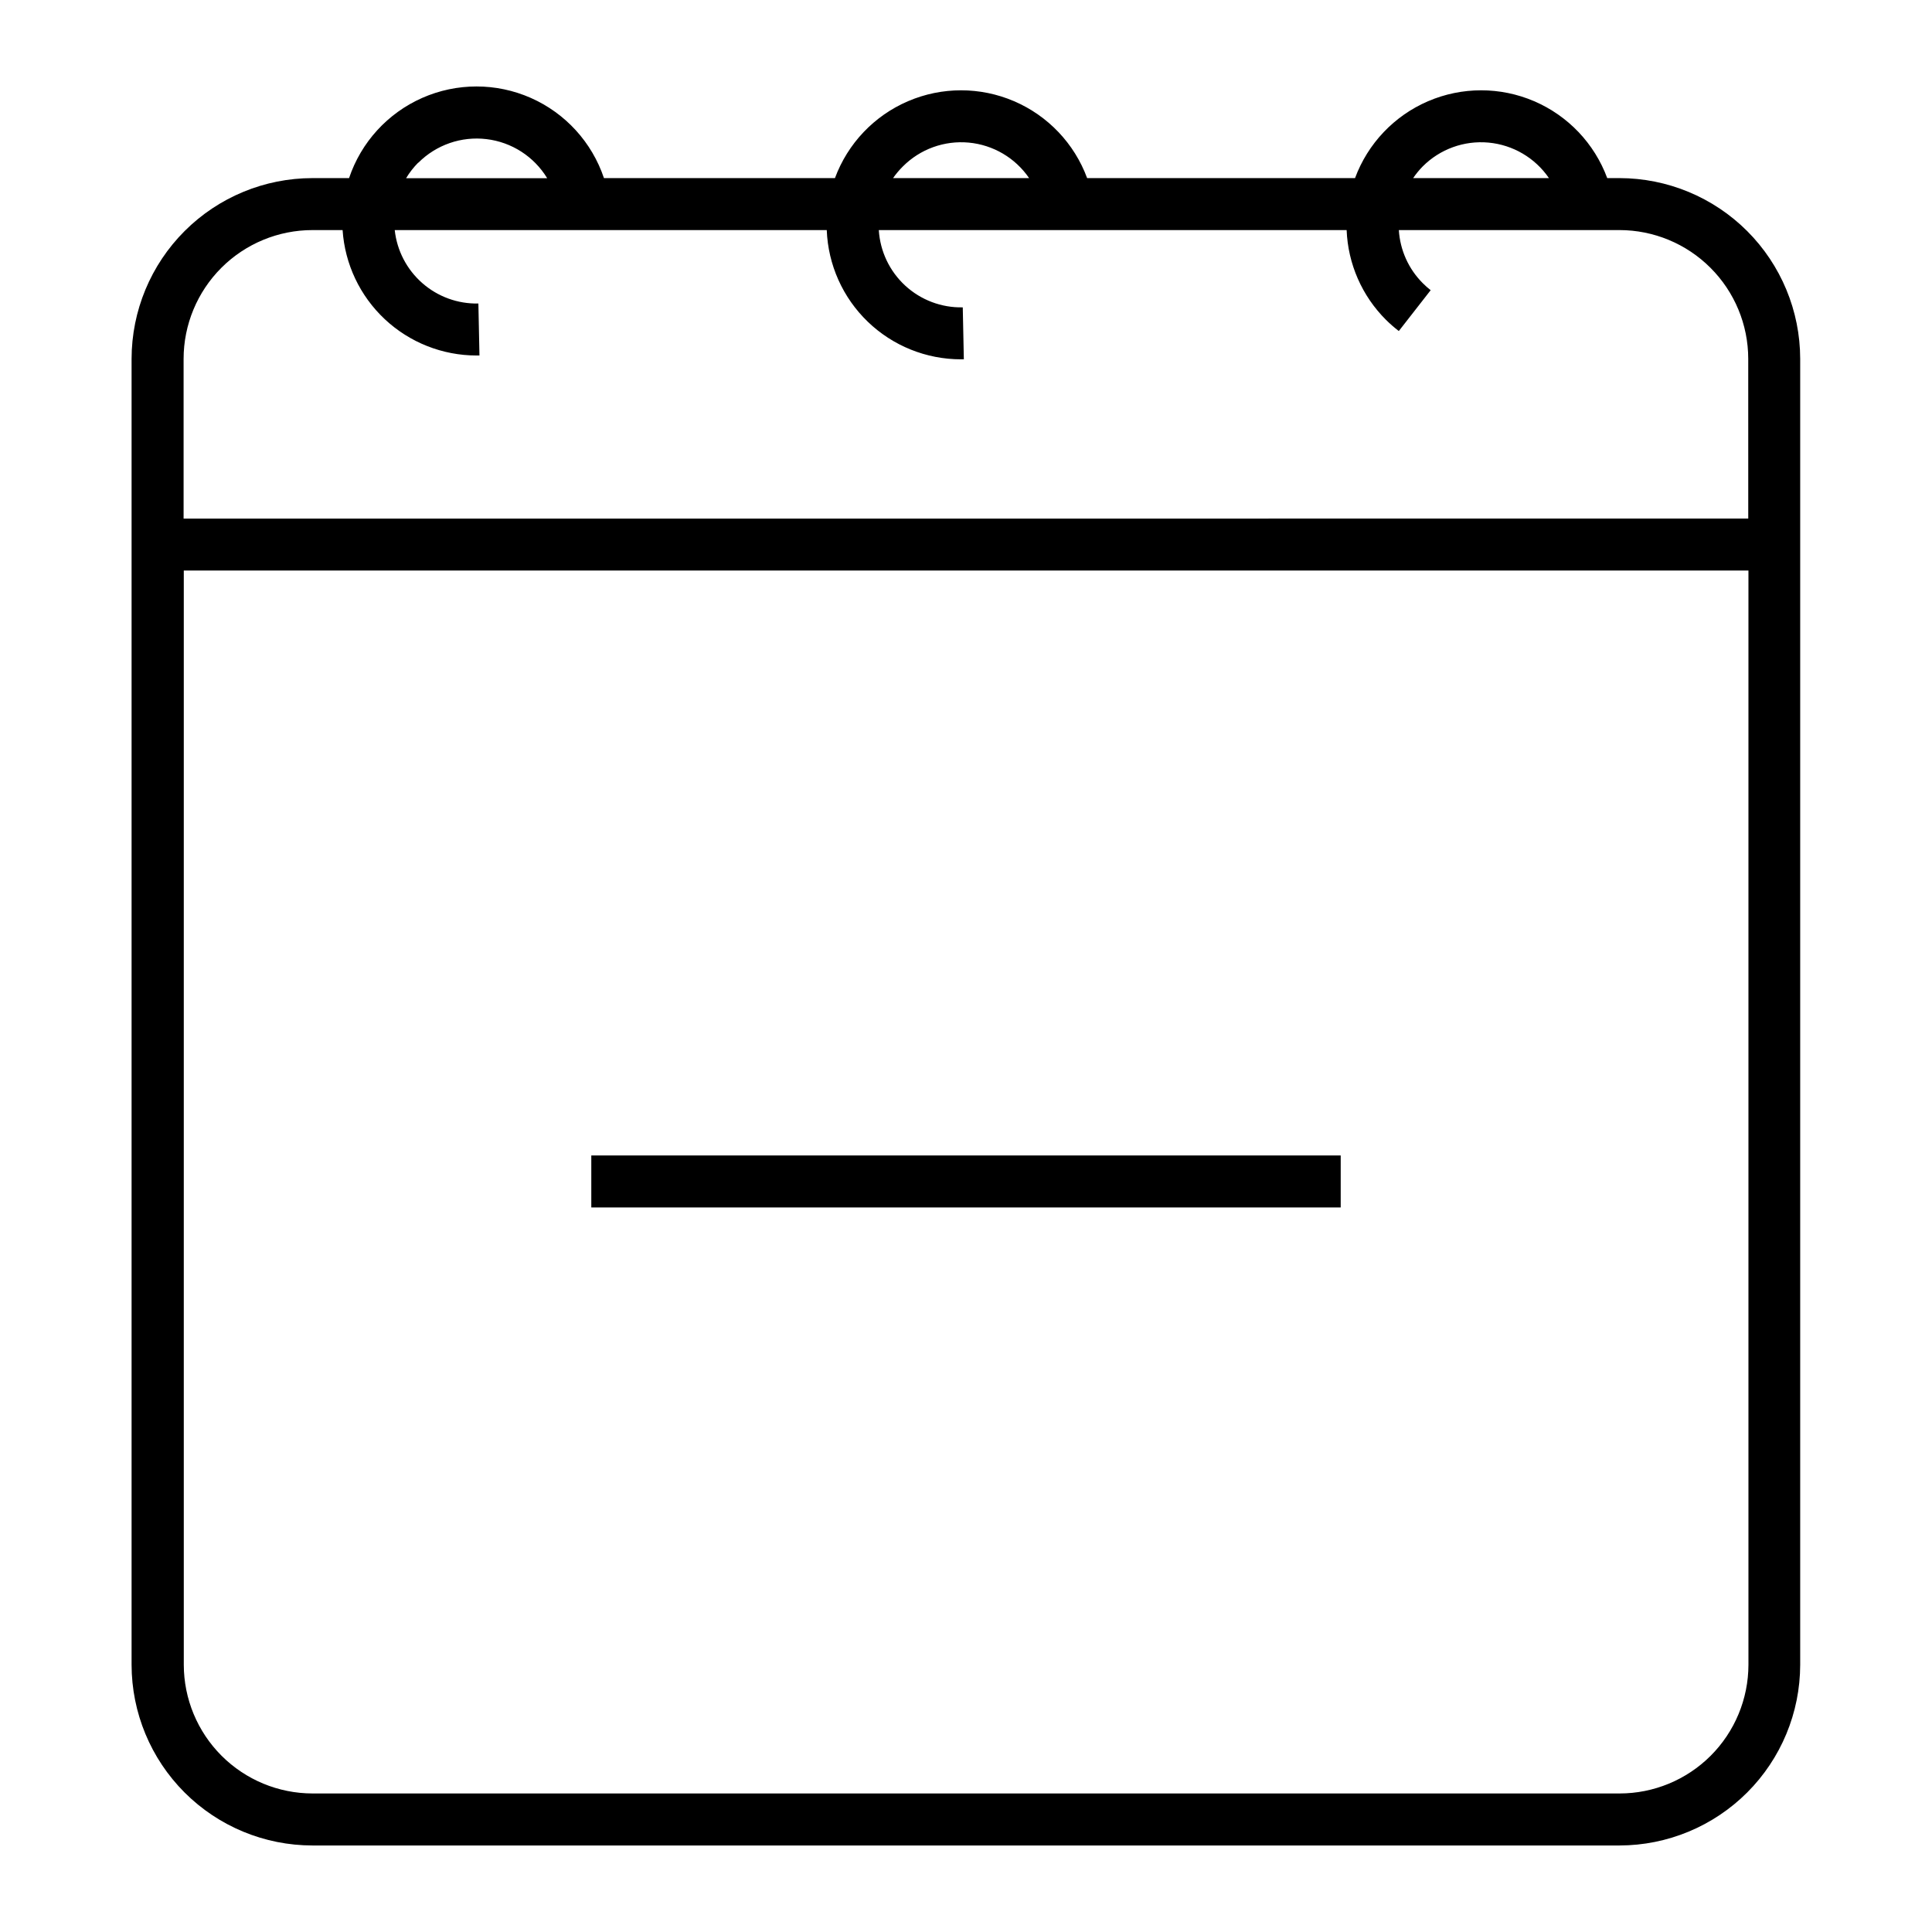 <?xml version="1.0" encoding="UTF-8"?>
<!-- Uploaded to: ICON Repo, www.svgrepo.com, Generator: ICON Repo Mixer Tools -->
<svg fill="#000000" width="800px" height="800px" version="1.1" viewBox="144 144 512 512" xmlns="http://www.w3.org/2000/svg">
 <g>
  <path d="m573.18 191.2h-3.246c-3.391-9.16-10.391-16.527-19.363-20.379-8.973-3.852-19.137-3.852-28.109 0-8.973 3.852-15.973 11.219-19.363 20.379h-70.996c-3.387-9.16-10.387-16.527-19.359-20.379-8.977-3.852-19.137-3.852-28.109 0-8.977 3.852-15.977 11.219-19.363 20.379h-61.215c-3.191-9.496-10.227-17.207-19.391-21.254-9.164-4.043-19.605-4.043-28.77 0-9.164 4.047-16.203 11.758-19.391 21.254h-9.695c-12.703 0.004-24.891 5.047-33.879 14.027-8.988 8.98-14.043 21.16-14.059 33.863v346.09c0.016 12.703 5.07 24.883 14.059 33.863 8.988 8.98 21.176 14.023 33.879 14.027h346.37c12.695-0.016 24.867-5.066 33.848-14.047 8.977-8.977 14.027-21.148 14.043-33.844v-346.09c-0.016-12.695-5.066-24.867-14.043-33.848-8.98-8.977-21.152-14.027-33.848-14.043zm-52.152-3.09c4.586-4.602 10.984-6.918 17.453-6.32 6.469 0.598 12.336 4.047 16.004 9.41h-35.984c0.746-1.105 1.59-2.141 2.527-3.09zm-137.76 0c4.586-4.602 10.988-6.918 17.457-6.32 6.469 0.598 12.332 4.047 16 9.41h-36.055c0.77-1.109 1.641-2.141 2.598-3.09zm-128.41-0.984h0.004c4.742-4.75 11.402-7.059 18.066-6.258 6.664 0.797 12.594 4.613 16.078 10.352h-37.383c0.898-1.496 1.973-2.875 3.199-4.113zm318.33 432.16h-346.37c-9.043-0.012-17.715-3.609-24.109-10.004-6.394-6.394-9.992-15.066-10.004-24.109v-289.97h414.65v289.97c-0.012 9.051-3.613 17.73-10.02 24.129-6.406 6.394-15.094 9.988-24.145 9.984zm34.117-337.86-414.65 0.004v-42.312c0.004-9.059 3.606-17.746 10.012-24.148 6.406-6.402 15.094-10 24.152-9.996h7.973c0.598 9.012 4.602 17.457 11.195 23.629s15.285 9.605 24.316 9.609h0.758l-0.285-13.777c-5.461 0.121-10.766-1.812-14.867-5.414-4.106-3.602-6.711-8.609-7.301-14.039h114.49c0.352 9.199 4.25 17.906 10.883 24.289 6.633 6.387 15.48 9.953 24.688 9.953h0.758l-0.285-13.777v0.004c-5.637 0.125-11.098-1.938-15.246-5.754-4.148-3.816-6.656-9.09-7.004-14.715h123.98c0.352 8.965 4.082 17.465 10.441 23.793 1.066 1.055 2.195 2.039 3.387 2.953l8.441-10.824c-0.742-0.578-1.445-1.203-2.106-1.871-3.754-3.758-6.004-8.758-6.328-14.059h58.48c9.043 0.008 17.715 3.606 24.109 10.004 6.398 6.394 9.996 15.066 10.004 24.109z"/>
  <path d="m300.7 450.21h198.6v13.777h-198.6z"/>
 </g>
</svg>
